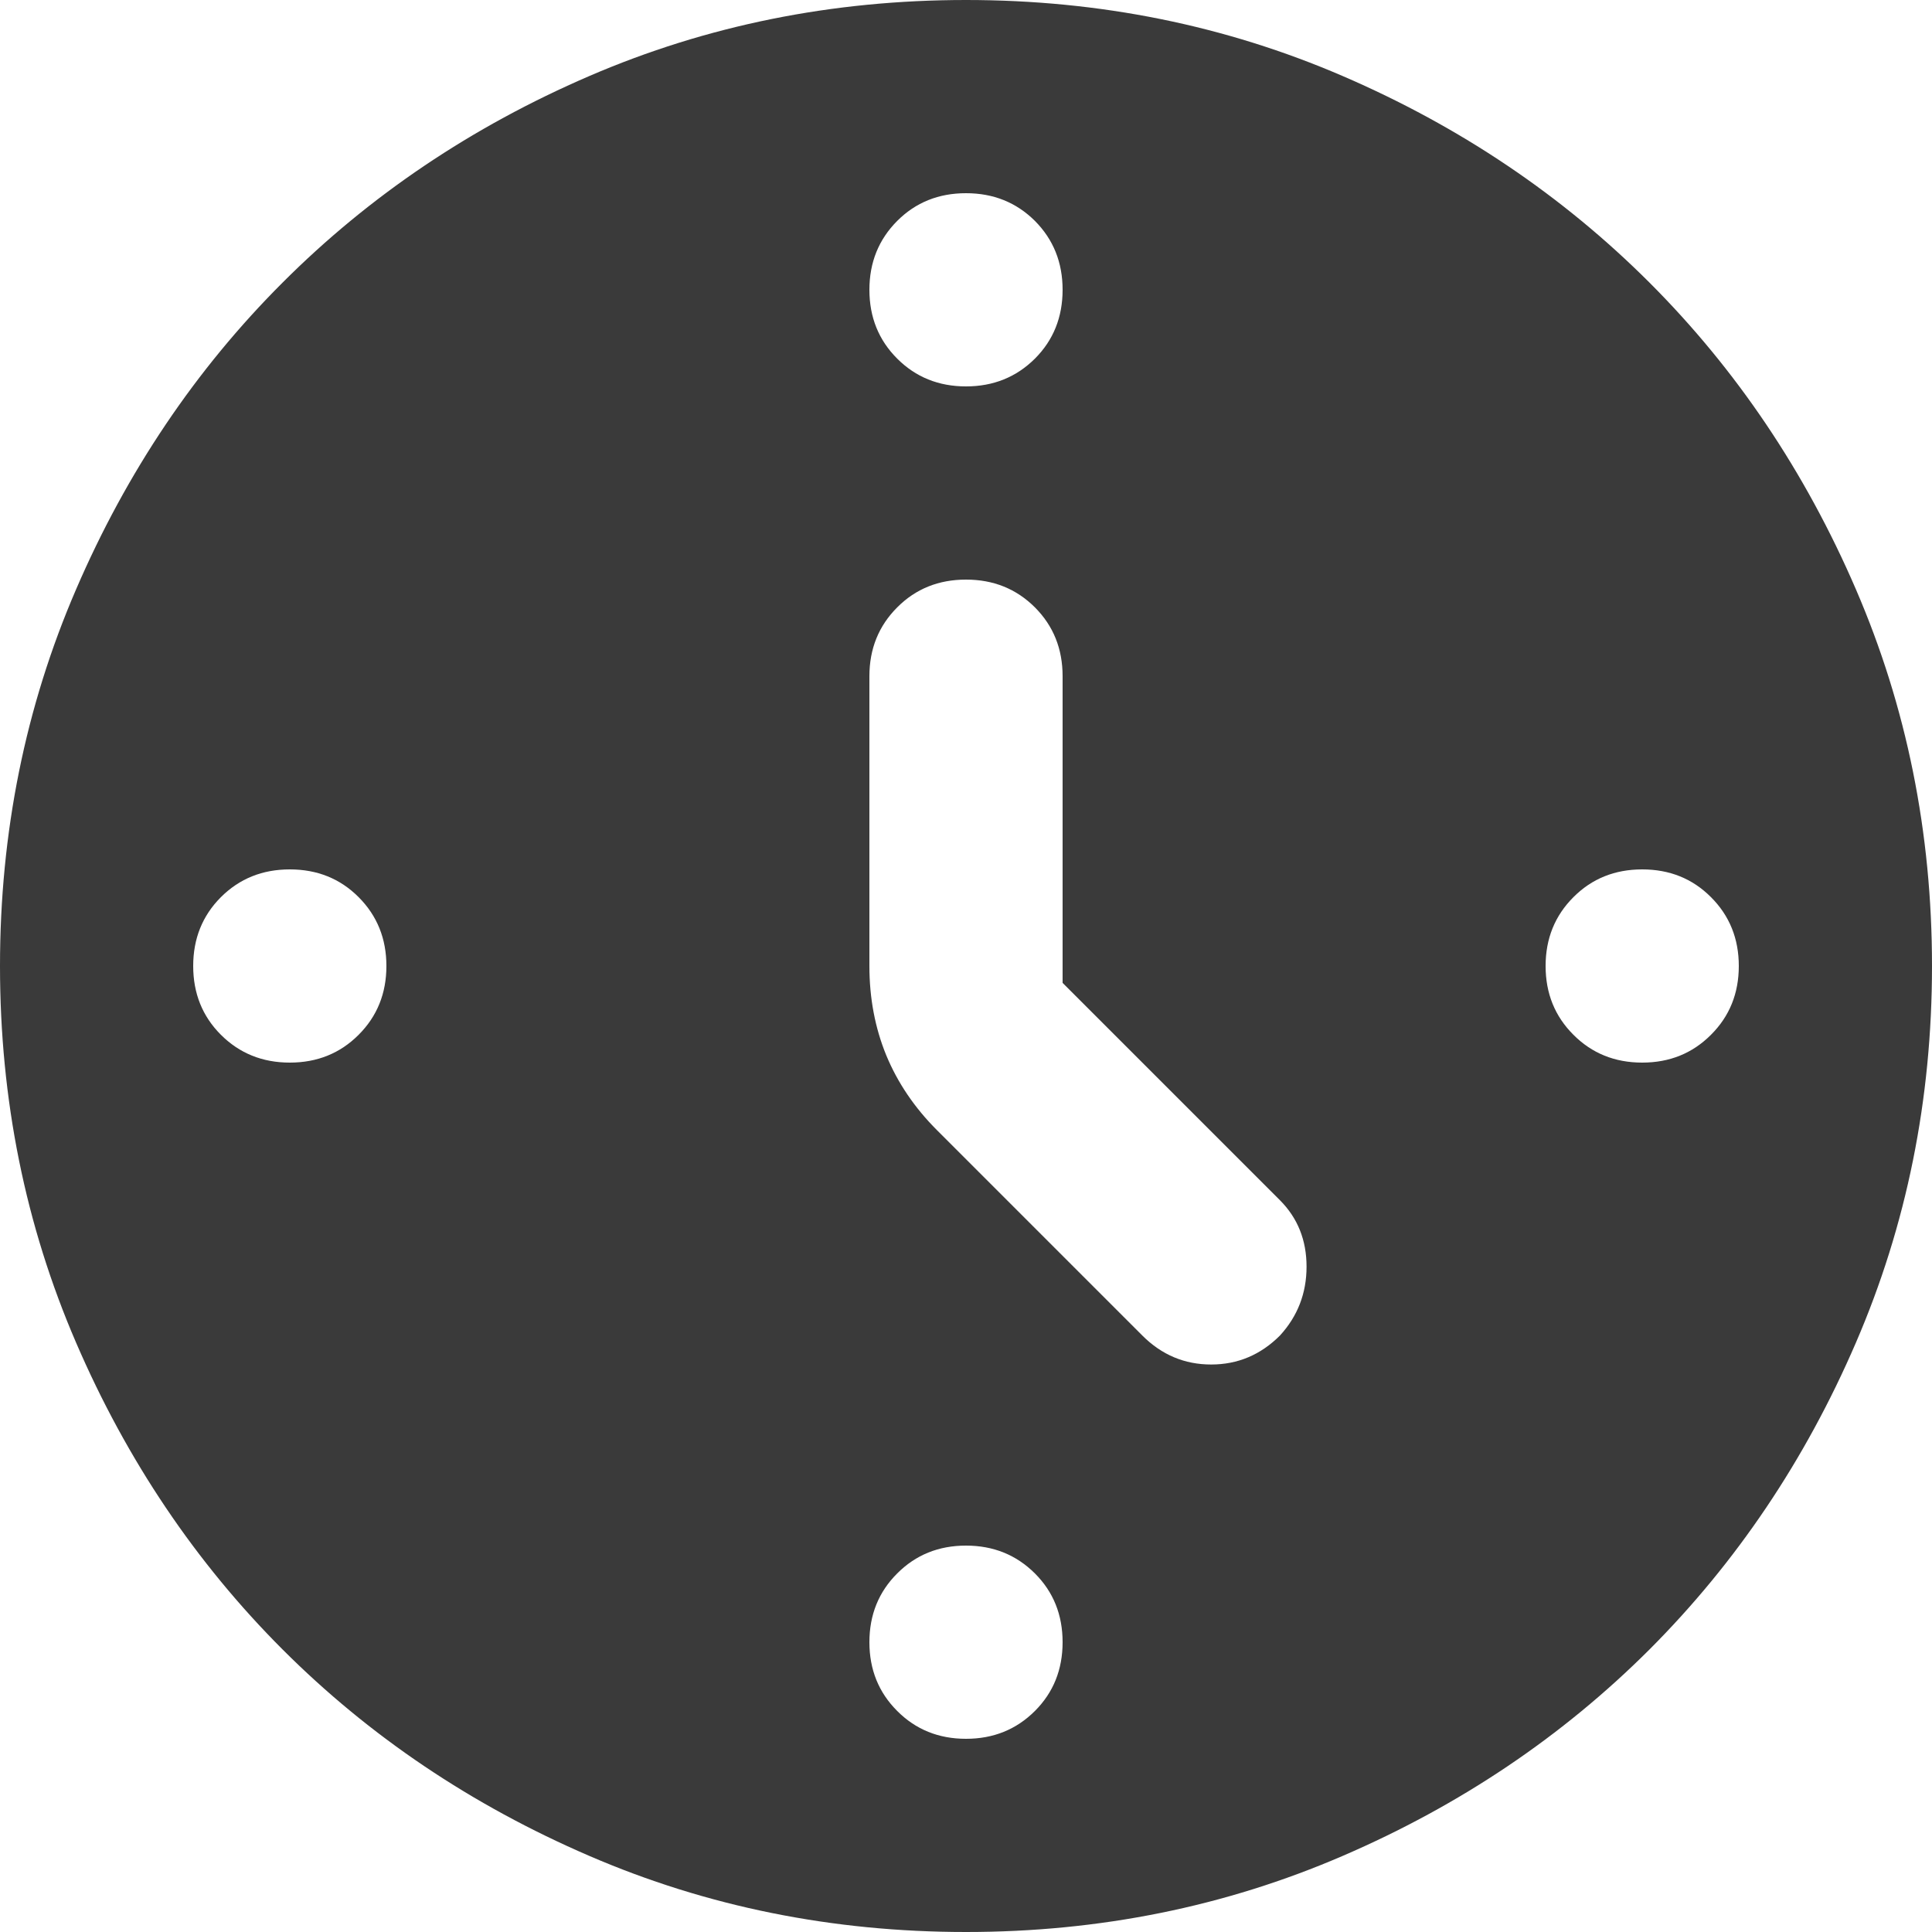 <svg xmlns="http://www.w3.org/2000/svg" width="30" height="30" viewBox="0 0 30 30" fill="none"><path d="M16.5 15.262V10.5C16.5 10.075 16.357 9.719 16.07 9.431C15.781 9.143 15.425 9 15 9C14.575 9 14.219 9.143 13.932 9.431C13.644 9.719 13.5 10.075 13.5 10.5V15C13.5 15.5 13.588 15.963 13.762 16.387C13.938 16.812 14.2 17.2 14.55 17.55L17.738 20.738C18.038 21.038 18.394 21.188 18.807 21.188C19.219 21.188 19.575 21.038 19.875 20.738C20.15 20.438 20.288 20.081 20.288 19.669C20.288 19.256 20.15 18.913 19.875 18.637L16.5 15.262ZM15 3C14.575 3 14.219 3.143 13.932 3.43C13.644 3.719 13.5 4.075 13.5 4.5C13.5 4.925 13.644 5.282 13.932 5.569C14.219 5.856 14.575 6 15 6C15.425 6 15.781 5.856 16.07 5.569C16.357 5.282 16.5 4.925 16.5 4.5C16.5 4.075 16.357 3.719 16.07 3.43C15.781 3.143 15.425 3 15 3ZM27 15C27 14.575 26.856 14.219 26.568 13.931C26.281 13.643 25.925 13.5 25.5 13.5C25.075 13.5 24.719 13.643 24.432 13.931C24.144 14.219 24 14.575 24 15C24 15.425 24.144 15.781 24.432 16.068C24.719 16.356 25.075 16.5 25.5 16.5C25.925 16.5 26.281 16.356 26.568 16.068C26.856 15.781 27 15.425 27 15ZM15 24C14.575 24 14.219 24.144 13.932 24.432C13.644 24.719 13.5 25.075 13.5 25.5C13.5 25.925 13.644 26.281 13.932 26.568C14.219 26.856 14.575 27 15 27C15.425 27 15.781 26.856 16.07 26.568C16.357 26.281 16.5 25.925 16.5 25.5C16.5 25.075 16.357 24.719 16.07 24.432C15.781 24.144 15.425 24 15 24ZM6 15C6 14.575 5.856 14.219 5.569 13.931C5.282 13.643 4.925 13.5 4.5 13.5C4.075 13.5 3.719 13.643 3.43 13.931C3.143 14.219 3 14.575 3 15C3 15.425 3.143 15.781 3.43 16.068C3.719 16.356 4.075 16.5 4.5 16.5C4.925 16.5 5.282 16.356 5.569 16.068C5.856 15.781 6 15.425 6 15ZM15 30C12.925 30 10.975 29.606 9.15 28.818C7.325 28.031 5.737 26.962 4.388 25.613C3.038 24.262 1.969 22.675 1.182 20.85C0.394 19.025 0 17.075 0 15C0 12.925 0.394 10.975 1.182 9.15C1.969 7.325 3.038 5.737 4.388 4.388C5.737 3.038 7.325 1.968 9.15 1.181C10.975 0.394 12.925 0 15 0C17.075 0 19.025 0.394 20.85 1.181C22.675 1.968 24.262 3.038 25.613 4.388C26.962 5.737 28.031 7.325 28.818 9.15C29.606 10.975 30 12.925 30 15C30 17.075 29.606 19.025 28.818 20.85C28.031 22.675 26.962 24.262 25.613 25.613C24.262 26.962 22.675 28.031 20.85 28.818C19.025 29.606 17.075 30 15 30Z" fill="#3A3A3A"></path></svg>